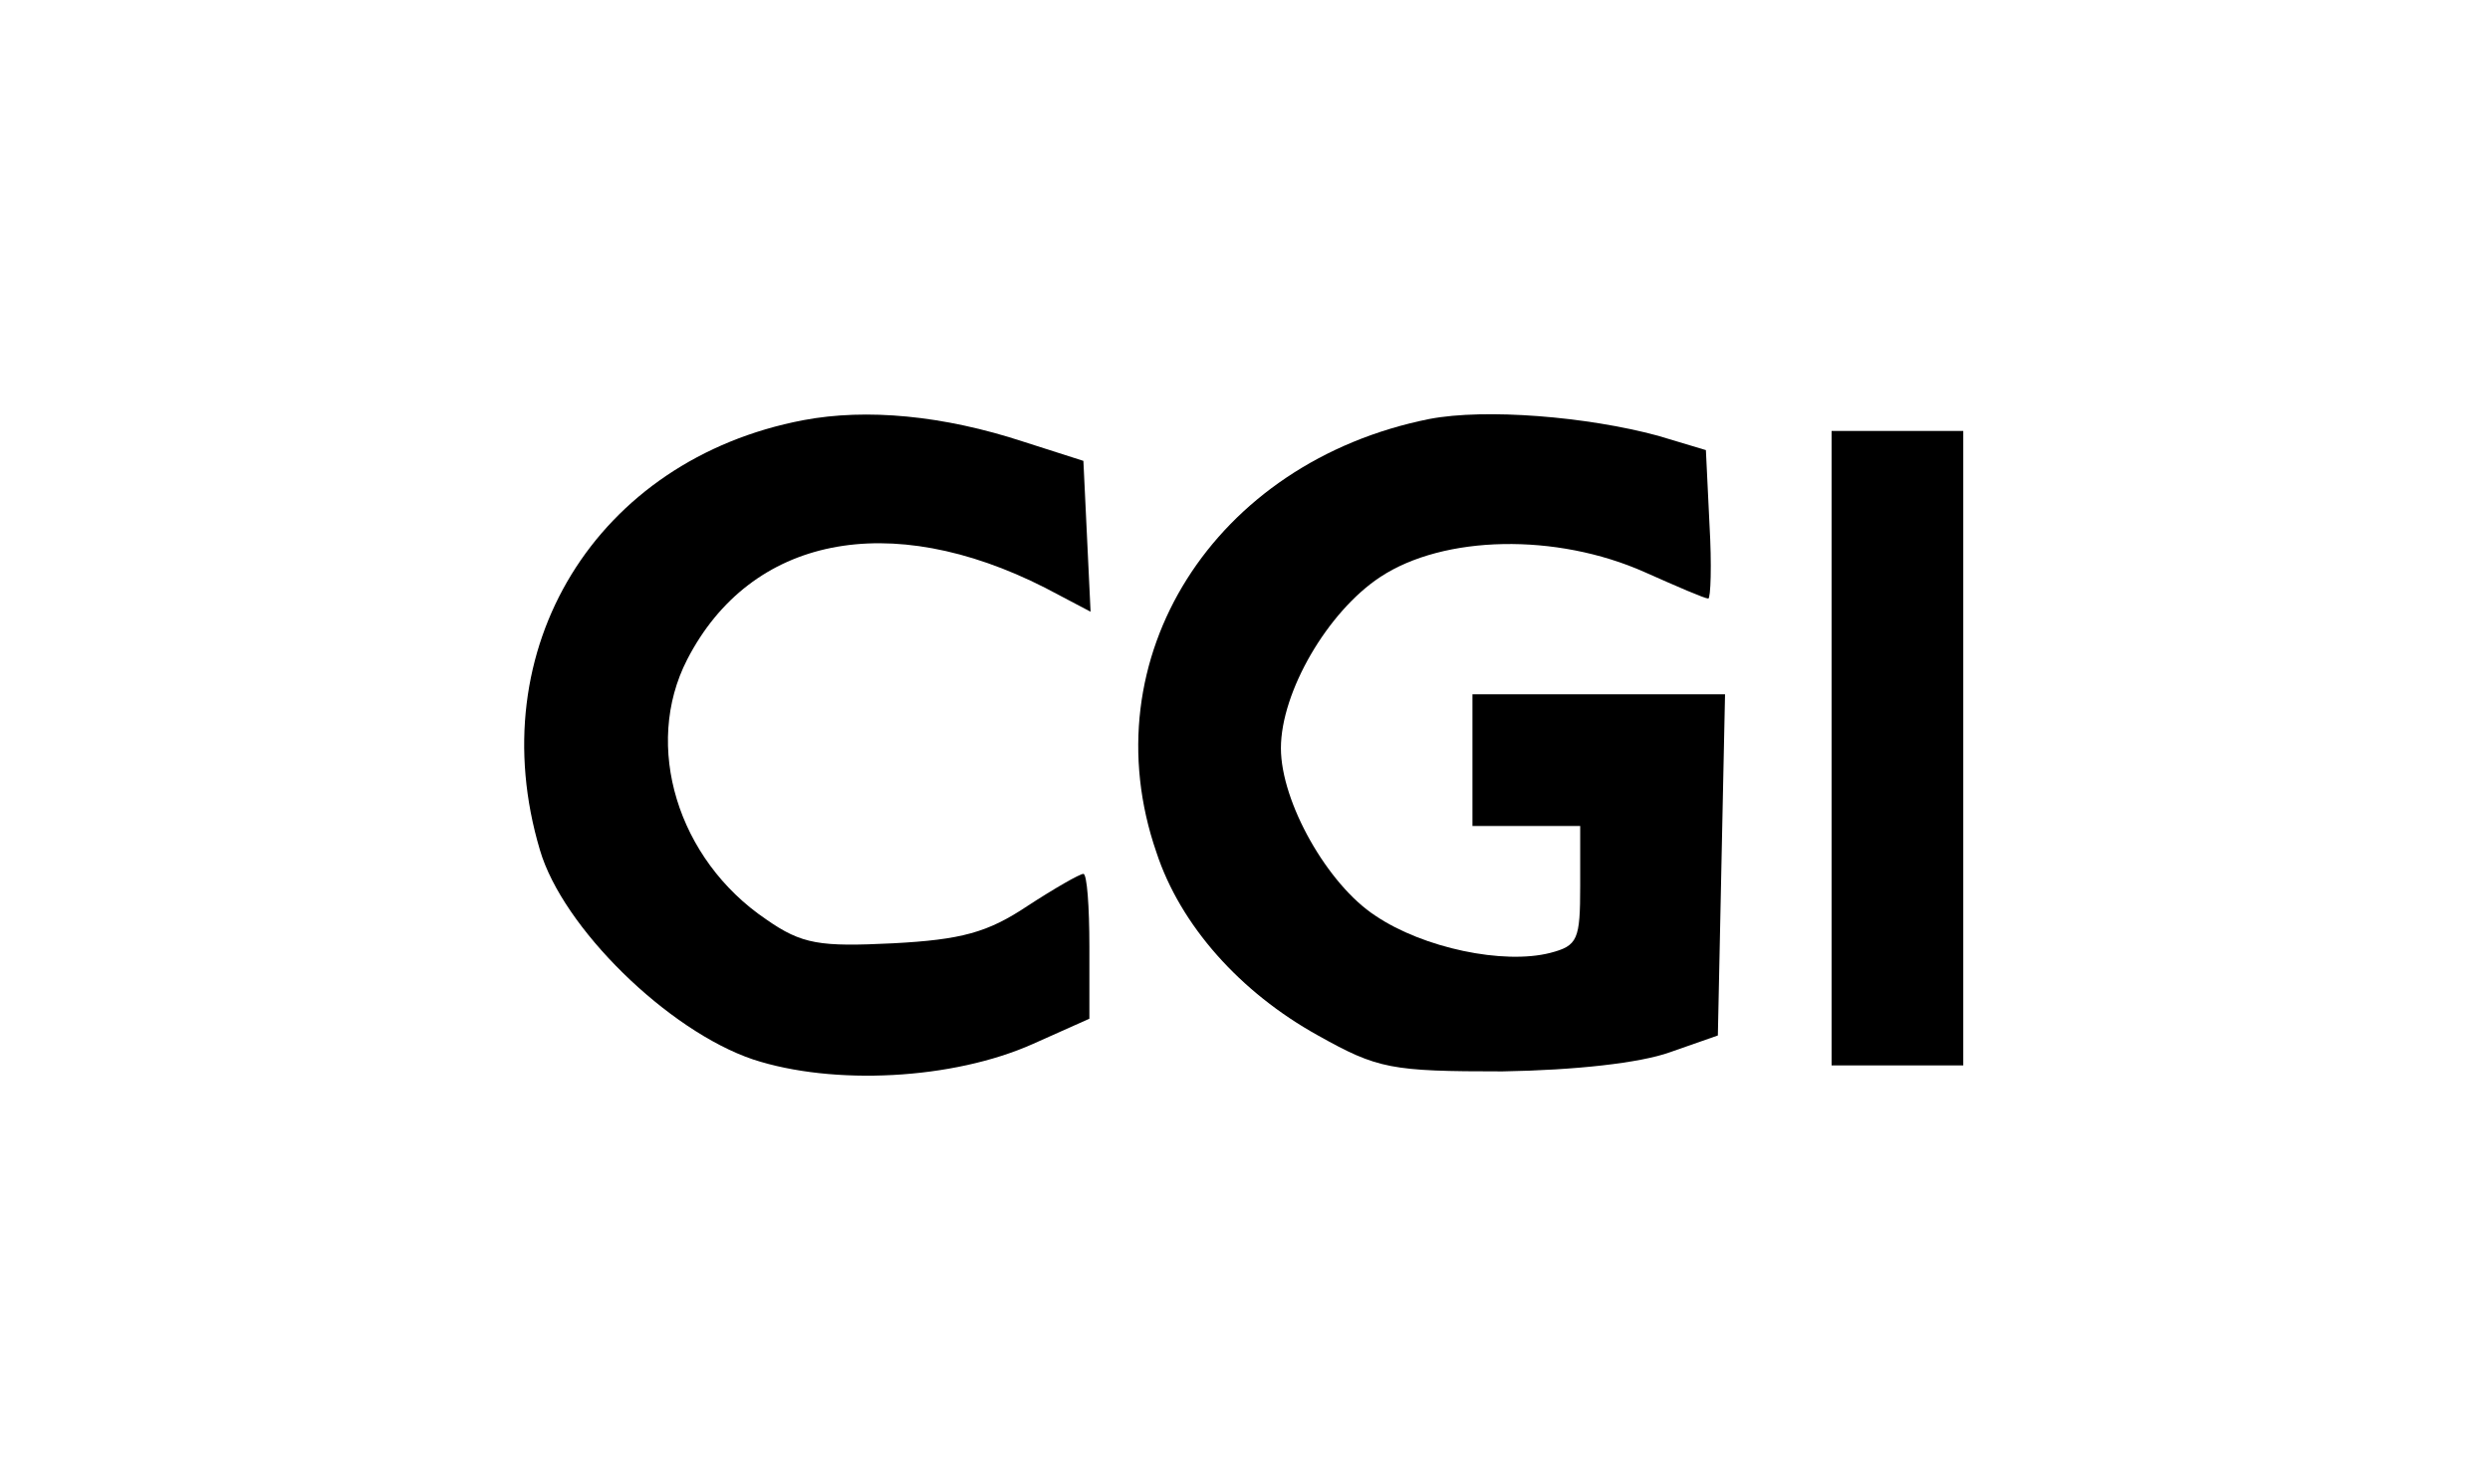 <?xml version="1.0" standalone="no"?>
<!DOCTYPE svg PUBLIC "-//W3C//DTD SVG 20010904//EN"
 "http://www.w3.org/TR/2001/REC-SVG-20010904/DTD/svg10.dtd">
<svg version="1.0" xmlns="http://www.w3.org/2000/svg"
 width="208pt" height="124pt" viewBox="0 0 208 124"
 preserveAspectRatio="xMidYMid meet">

<g transform="translate(0,124) scale(0.1,-0.1)"
fill="#000000" stroke="none">
<path d="M671 889 c-173 -33 -270 -191 -220 -359 19 -65 107 -151 178 -175 67
-22 167 -17 234 13 l47 21 0 60 c0 34 -2 61 -5 61 -3 0 -24 -12 -47 -27 -33
-22 -55 -28 -112 -31 -61 -3 -76 -1 -106 20 -74 50 -103 145 -66 217 53 103
169 126 299 60 l38 -20 -3 63 -3 63 -50 16 c-67 22 -131 28 -184 18z"/>
<path d="M1194 890 c-180 -36 -284 -200 -228 -362 20 -61 70 -117 135 -153 50
-28 61 -30 154 -30 61 1 115 7 140 16 l40 14 3 143 3 142 -106 0 -105 0 0 -55
0 -55 45 0 45 0 0 -50 c0 -45 -2 -50 -25 -56 -39 -10 -106 4 -146 31 -40 26
-79 95 -79 140 0 47 39 114 83 143 53 35 147 37 221 4 27 -12 50 -22 53 -22 2
0 3 28 1 62 l-3 62 -40 12 c-59 16 -144 23 -191 14z"/>
<path d="M1530 615 l0 -265 55 0 55 0 0 265 0 265 -55 0 -55 0 0 -265z"/>
</g>
</svg>
